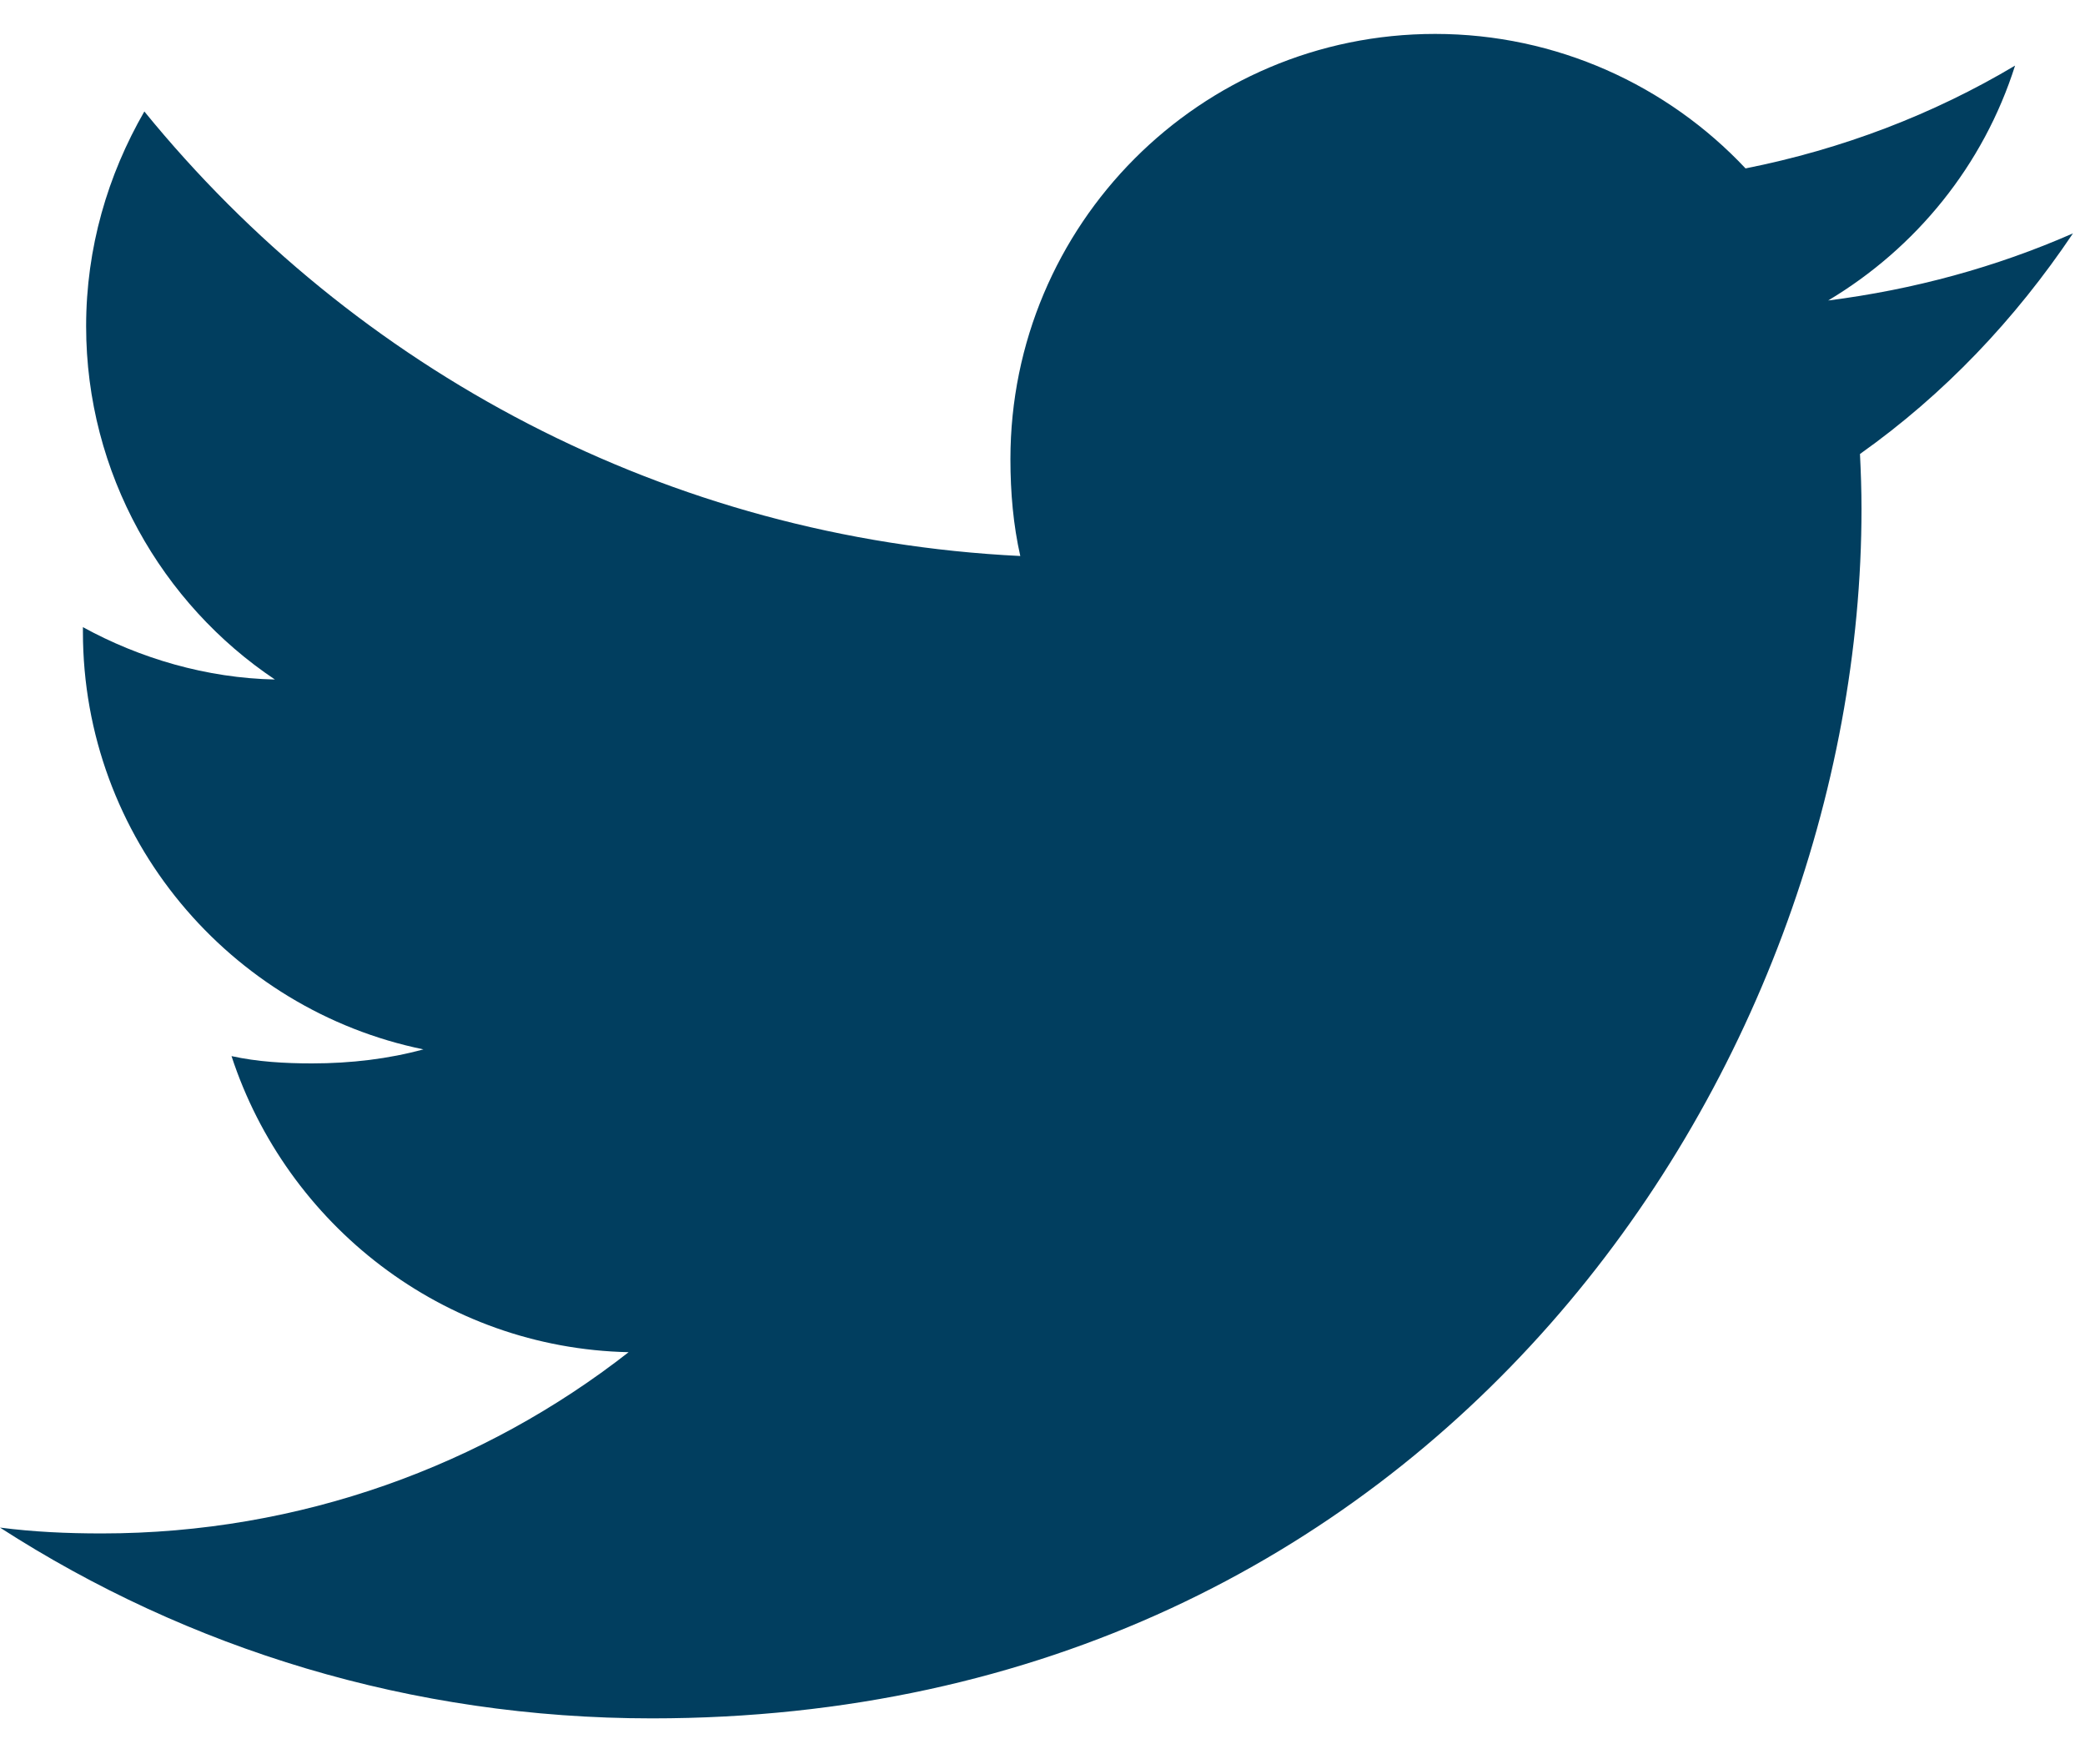 <svg width="26" height="22" viewBox="0 0 26 22" fill="none" xmlns="http://www.w3.org/2000/svg">
<path d="M25.85 2.91C24.889 3.332 23.864 3.611 22.797 3.747C23.895 3.091 24.734 2.06 25.128 0.818C24.104 1.428 22.973 1.86 21.767 2.1C20.795 1.065 19.409 0.423 17.896 0.423C14.962 0.423 12.6 2.805 12.6 5.724C12.6 6.144 12.636 6.548 12.723 6.933C8.317 6.718 4.419 4.606 1.8 1.39C1.343 2.183 1.074 3.091 1.074 4.068C1.074 5.904 2.02 7.531 3.428 8.473C2.577 8.456 1.742 8.209 1.034 7.82C1.034 7.836 1.034 7.857 1.034 7.878C1.034 10.453 2.871 12.592 5.28 13.085C4.848 13.203 4.378 13.26 3.89 13.26C3.551 13.26 3.209 13.24 2.887 13.169C3.574 15.268 5.522 16.811 7.839 16.861C6.036 18.271 3.747 19.121 1.268 19.121C0.834 19.121 0.417 19.102 0 19.048C2.348 20.562 5.13 21.427 8.13 21.427C17.882 21.427 23.213 13.348 23.213 6.346C23.213 6.112 23.205 5.886 23.194 5.661C24.246 4.915 25.129 3.983 25.85 2.91Z" fill="#013E5F"/>
</svg>
